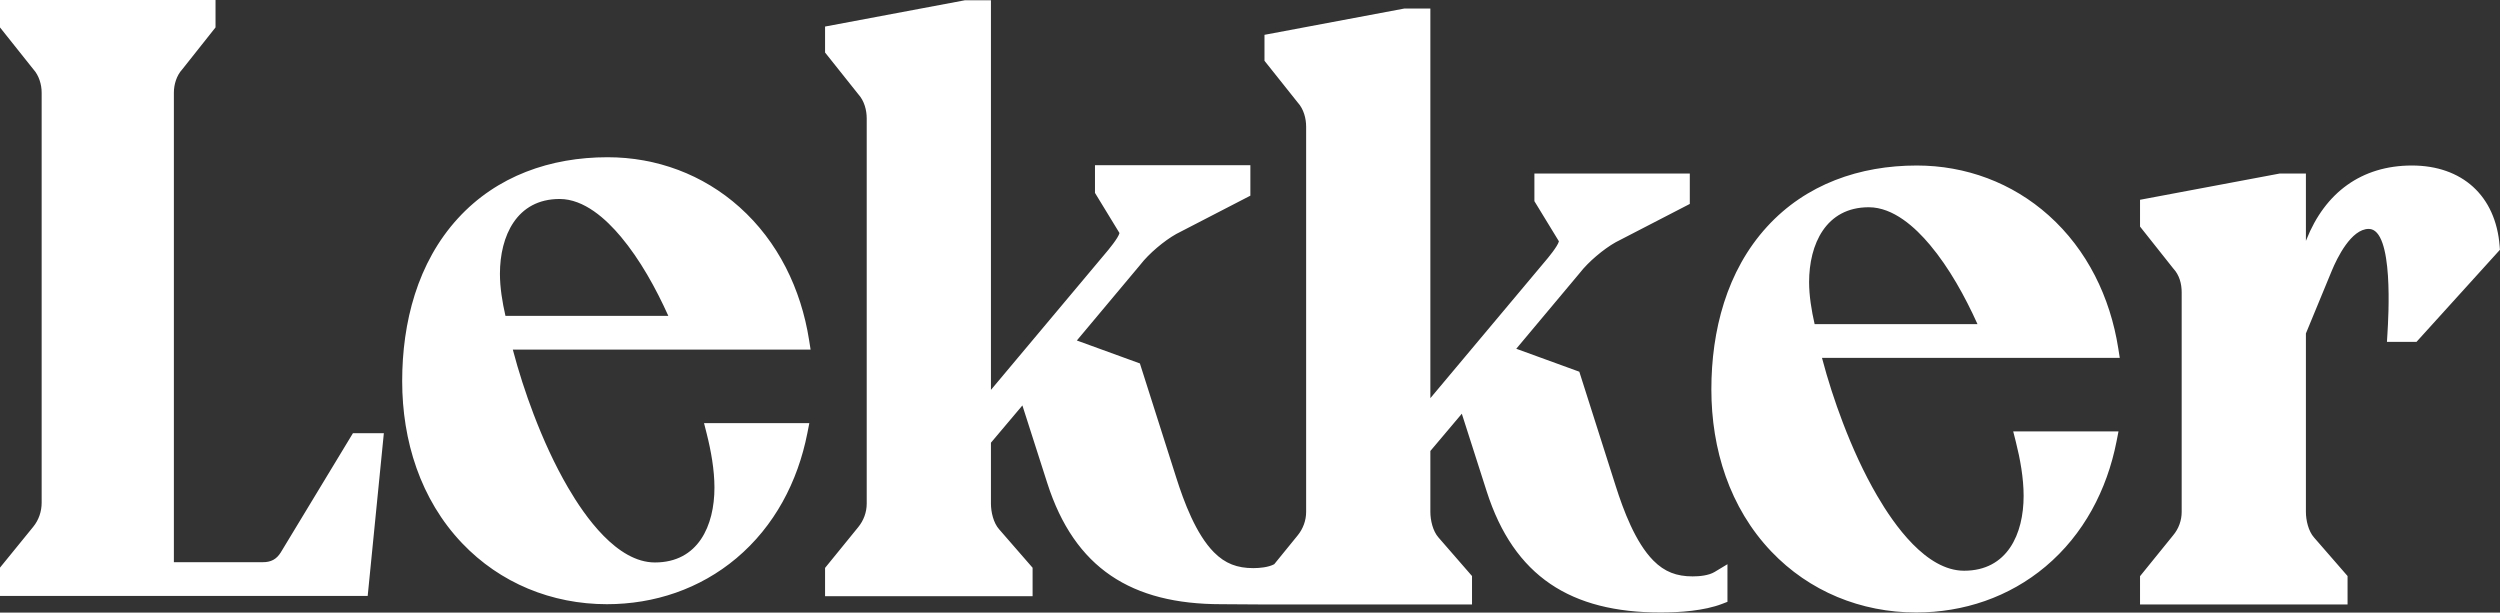 <?xml version="1.0" encoding="UTF-8"?>
<svg xmlns="http://www.w3.org/2000/svg" width="906" height="222" viewBox="0 0 906 222" fill="none">
  <rect x="0" y="0" width="906" height="222" fill="#333333" stroke="none"/>
  <path fill-rule="evenodd" clip-rule="evenodd" d="M63.014 203.733H95.335C98.21 203.733 100.201 202.668 101.722 200.244L127.898 156.999H139.106L133.251 215.964H0V205.71L12.034 190.92C14.066 188.422 15.095 185.367 15.095 182.158V33.556C15.095 30.622 14.11 27.366 12.13 25.156L12.07 25.09L0 9.936V-2.51193e-05H78.109V9.931L66.081 25.097L66.009 25.176C64.001 27.374 63.014 30.616 63.014 33.556V203.733ZM185.843 126.691C187.925 134.621 190.47 142.475 193.382 150.117C196.855 159.219 200.936 168.252 205.843 176.672C211.953 187.157 223.621 203.834 237.338 203.834C253.034 203.834 258.916 190.516 258.916 176.709C258.916 170.285 257.681 163.377 256.11 157.169L255.143 153.351H293.3L292.579 157.009C289.121 174.589 280.674 190.706 266.851 202.318C253.636 213.419 237.166 218.961 219.944 218.961C199.989 218.961 181.243 211.326 167.465 196.854C152.362 180.989 145.751 159.738 145.751 138.121C145.751 116.851 151.277 95.191 165.917 79.171C180.04 63.72 199.526 56.983 220.195 56.983C237.941 56.983 254.754 63.217 268.003 75.064C282.003 87.576 290.295 104.739 293.199 123.149L293.76 126.691H185.843ZM461.776 204.474L470.284 194.019C472.244 191.61 473.344 188.617 473.344 185.506V45.903C473.344 42.872 472.441 39.549 470.378 37.251L470.319 37.184L458.249 22.03V12.619L508.914 3.098H518.363V144.292L559.697 94.997L559.712 94.98C560.857 93.656 564.52 89.26 564.952 87.456L556.067 72.905V62.88H612.384V73.909L585.526 87.788C581.135 90.249 575.608 94.913 572.556 98.862L572.518 98.908L549.496 126.39L572.344 134.708L585.546 176.179C588.3 184.828 592.644 196.541 599.164 203.133C603.277 207.29 607.678 208.882 613.415 208.882C615.881 208.882 619.216 208.58 621.38 207.272L626.029 204.47V218.103L624.062 218.858C617.554 221.359 608.712 221.962 601.771 221.962C569.375 221.962 548.681 208.981 538.769 178.045L529.764 149.93L518.363 163.436V185.506C518.363 188.531 519.261 192.5 521.329 194.807L521.344 194.824L533.458 208.752V219.062H458.249L442.522 218.961C410.126 218.961 389.432 205.98 379.523 175.045L370.515 146.93L359.117 160.435V182.507C359.117 185.532 360.015 189.502 362.083 191.808L362.097 191.826L374.212 205.752V216.062H299.003V205.811L311.036 191.018C312.995 188.611 314.098 185.616 314.098 182.507V42.902C314.098 39.872 313.191 36.549 311.132 34.253L311.073 34.187L299.003 19.033V9.62L349.668 0.101H359.117V141.291L400.451 91.999L400.466 91.982C401.61 90.658 405.27 86.262 405.703 84.456L396.821 69.907V59.88H453.135V70.912L426.28 84.79C421.886 87.249 416.358 91.914 413.306 95.861L413.27 95.908L390.249 123.393L413.097 131.707L426.3 173.179C429.051 181.828 433.395 193.544 439.918 200.135C444.028 204.29 448.431 205.885 454.168 205.885C456.501 205.885 459.617 205.611 461.776 204.474ZM660.289 129.692C662.37 137.619 664.915 145.475 667.829 153.115C671.299 162.217 675.38 171.252 680.288 179.67C686.397 190.154 698.067 206.832 711.784 206.832C727.48 206.832 733.36 193.517 733.36 179.709C733.36 173.285 732.127 166.374 730.554 160.166L729.589 156.35H767.743L767.025 160.007C763.564 177.588 755.12 193.706 741.295 205.316C728.08 216.419 711.61 221.962 694.388 221.962C674.435 221.962 655.687 214.327 641.911 199.855C626.807 183.99 620.198 162.738 620.198 141.122C620.198 119.849 625.721 98.192 640.363 82.171C654.484 66.717 673.969 59.981 694.639 59.981C712.385 59.981 729.198 66.218 742.45 78.061C756.446 90.575 764.738 107.737 767.645 126.147L768.204 129.692H660.289ZM835.66 120.836V185.506C835.66 188.531 836.558 192.5 838.626 194.807L838.64 194.824L850.755 208.752V219.062H775.546V208.814L787.545 194.002L787.562 193.98C789.553 191.612 790.641 188.597 790.641 185.506V105.981C790.641 102.807 789.821 99.735 787.645 97.353L787.572 97.273L775.546 82.107V72.401L826.211 62.88H835.66V87.293L835.855 86.831C842.583 69.872 855.766 59.981 874.08 59.981C892.164 59.981 904.462 70.823 905.877 89.204L905.978 90.517L875.739 123.892H865.03L865.223 120.648C865.521 115.553 867.63 82.956 858.436 82.956C852.084 82.956 846.959 93.469 845.025 98.155L835.66 120.836ZM183.175 114.464H242.199C237.661 104.404 231.96 94.094 225.005 85.79C219.644 79.39 211.704 72.11 202.802 72.11C187.241 72.11 181.175 85.529 181.175 99.236C181.175 104.19 182.043 109.523 183.175 114.464ZM657.619 117.461H716.645C712.104 107.405 706.404 97.092 699.449 88.788C694.088 82.388 686.148 75.108 677.245 75.108C661.686 75.108 655.618 88.526 655.618 102.233C655.618 107.19 656.49 112.524 657.619 117.461Z" fill="white"></path>
</svg>
